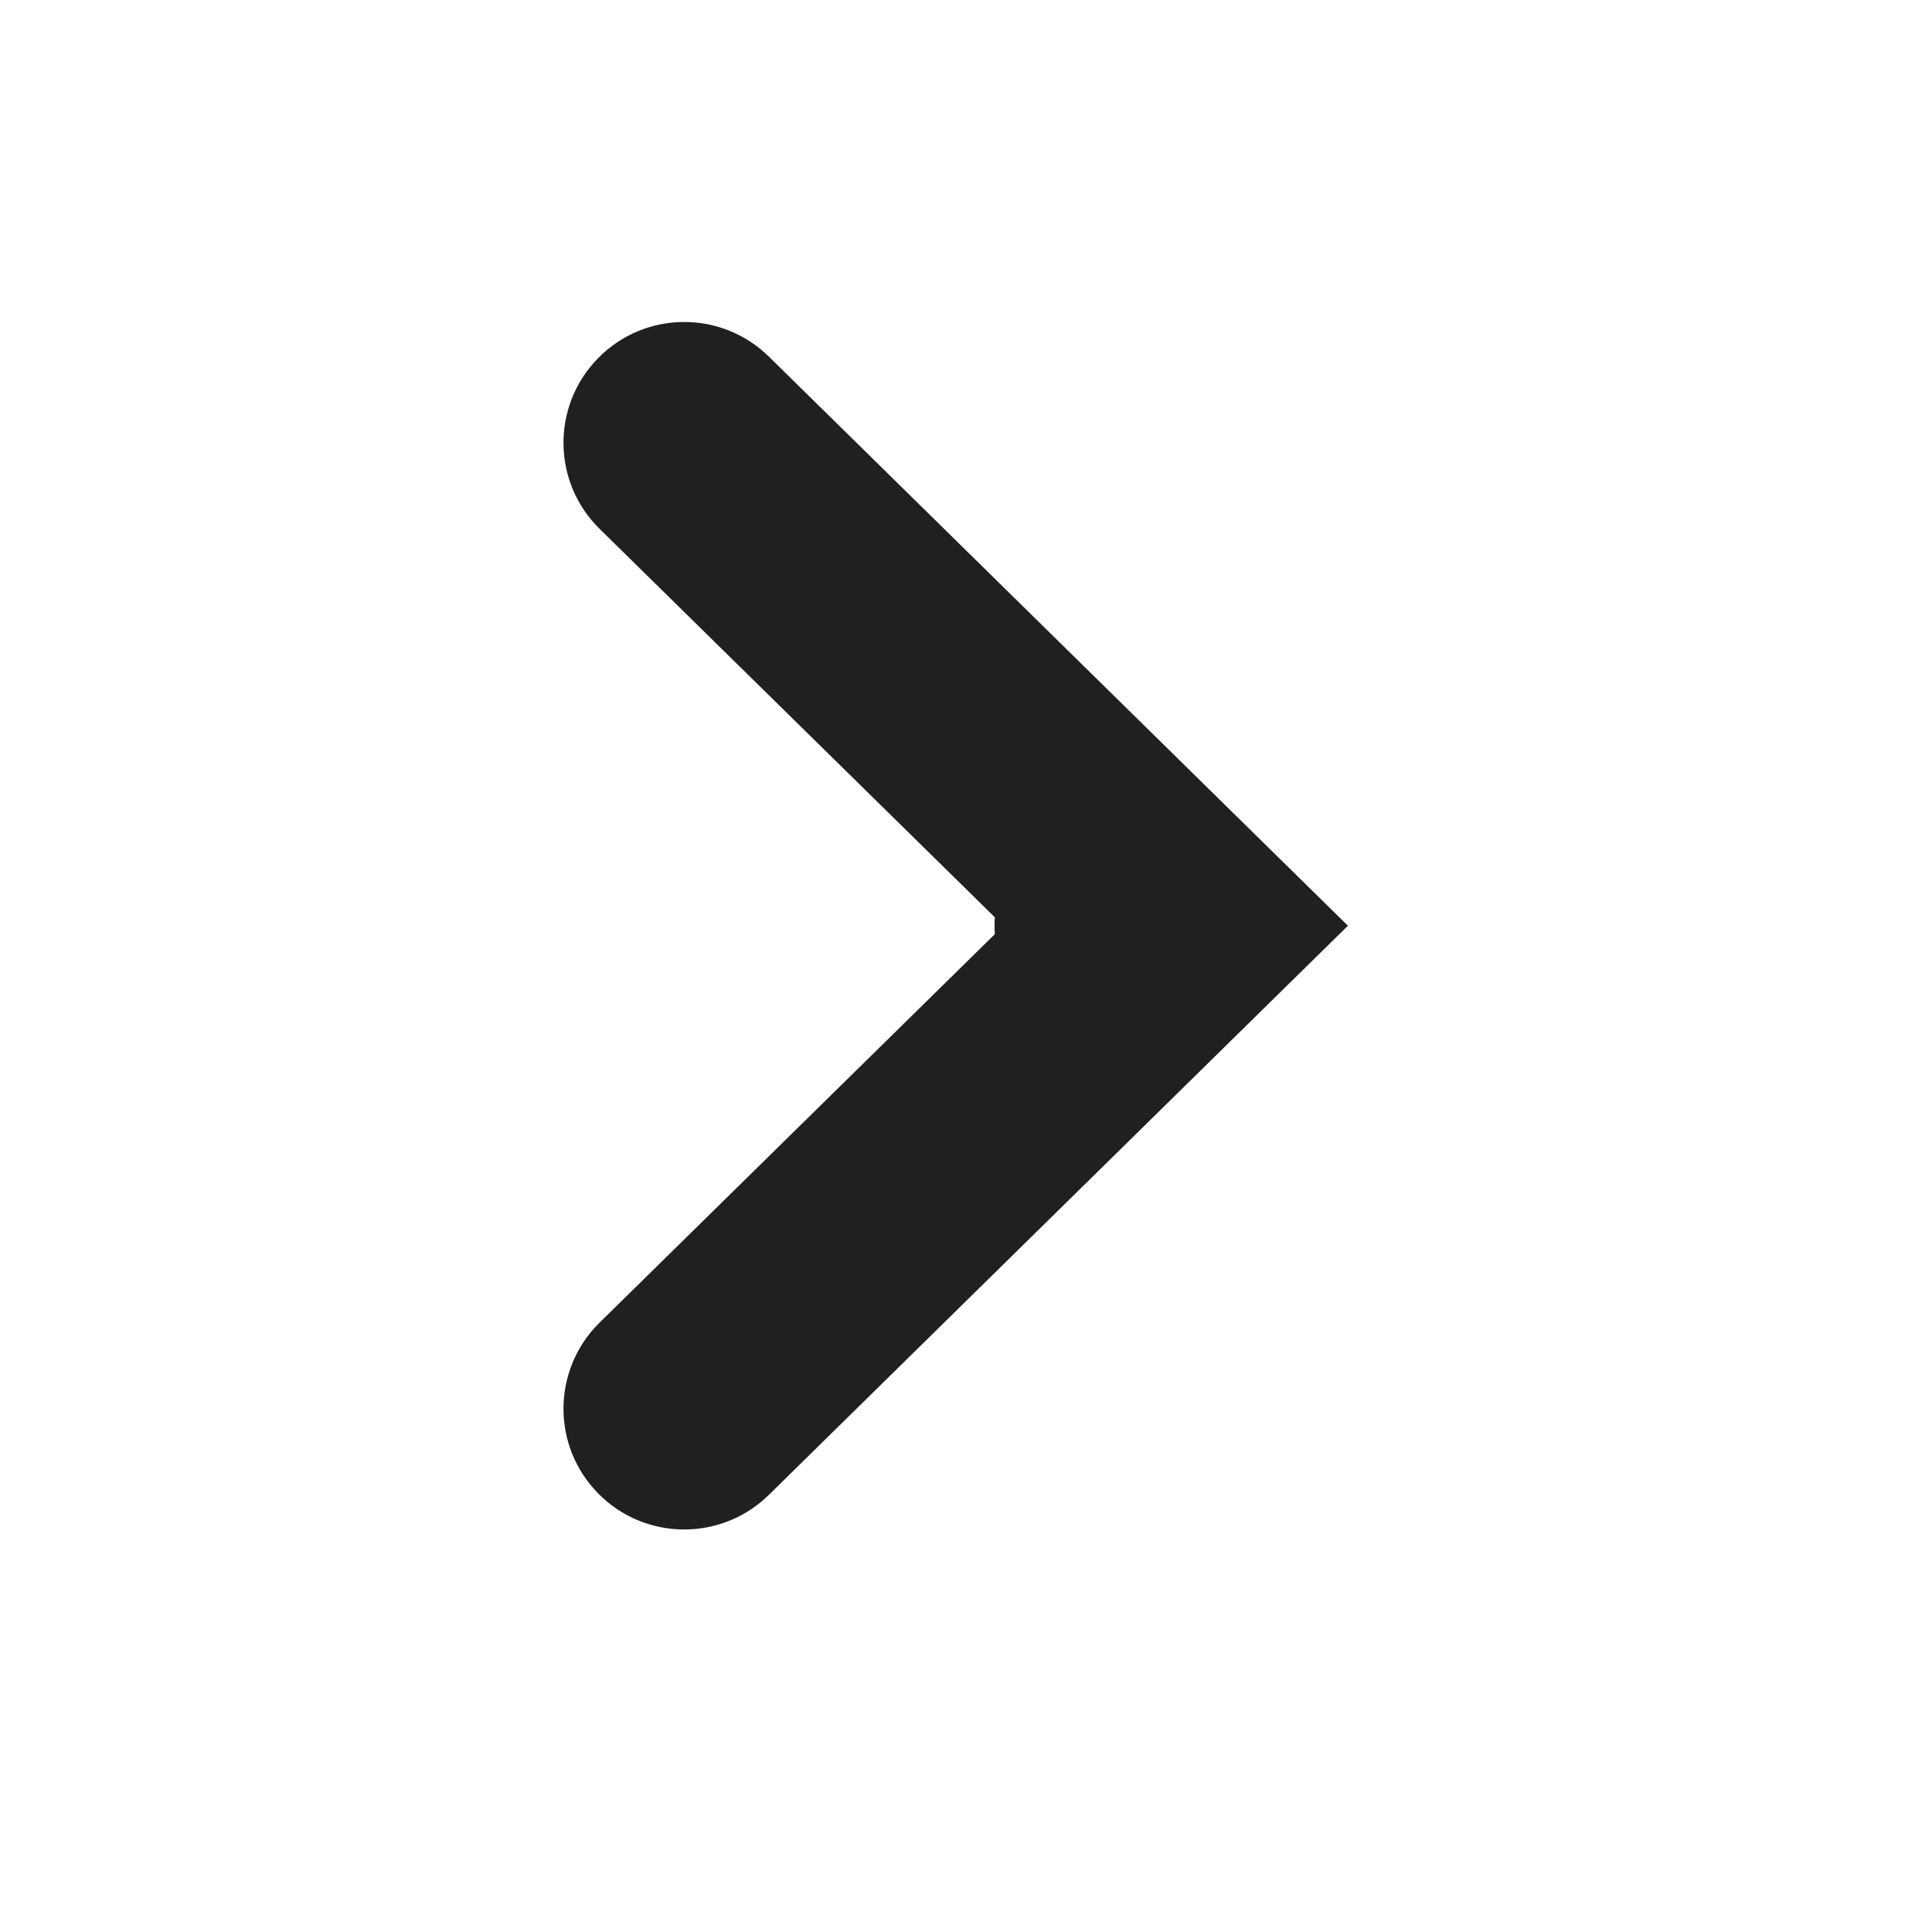 <svg width="44" height="44" viewBox="0 0 44 44" fill="none" xmlns="http://www.w3.org/2000/svg">
<path fill-rule="evenodd" clip-rule="evenodd" d="M13.622 34.011C12.557 32.928 12.572 31.187 13.655 30.122L22.657 21.275C22.652 21.212 22.65 21.148 22.65 21.083C22.65 21.019 22.652 20.955 22.657 20.891L13.655 12.044C12.572 10.98 12.557 9.239 13.622 8.156C14.686 7.072 16.427 7.057 17.511 8.122L30.698 21.083L17.511 34.044C16.427 35.109 14.686 35.094 13.622 34.011Z" fill="#202020"/>
</svg>
